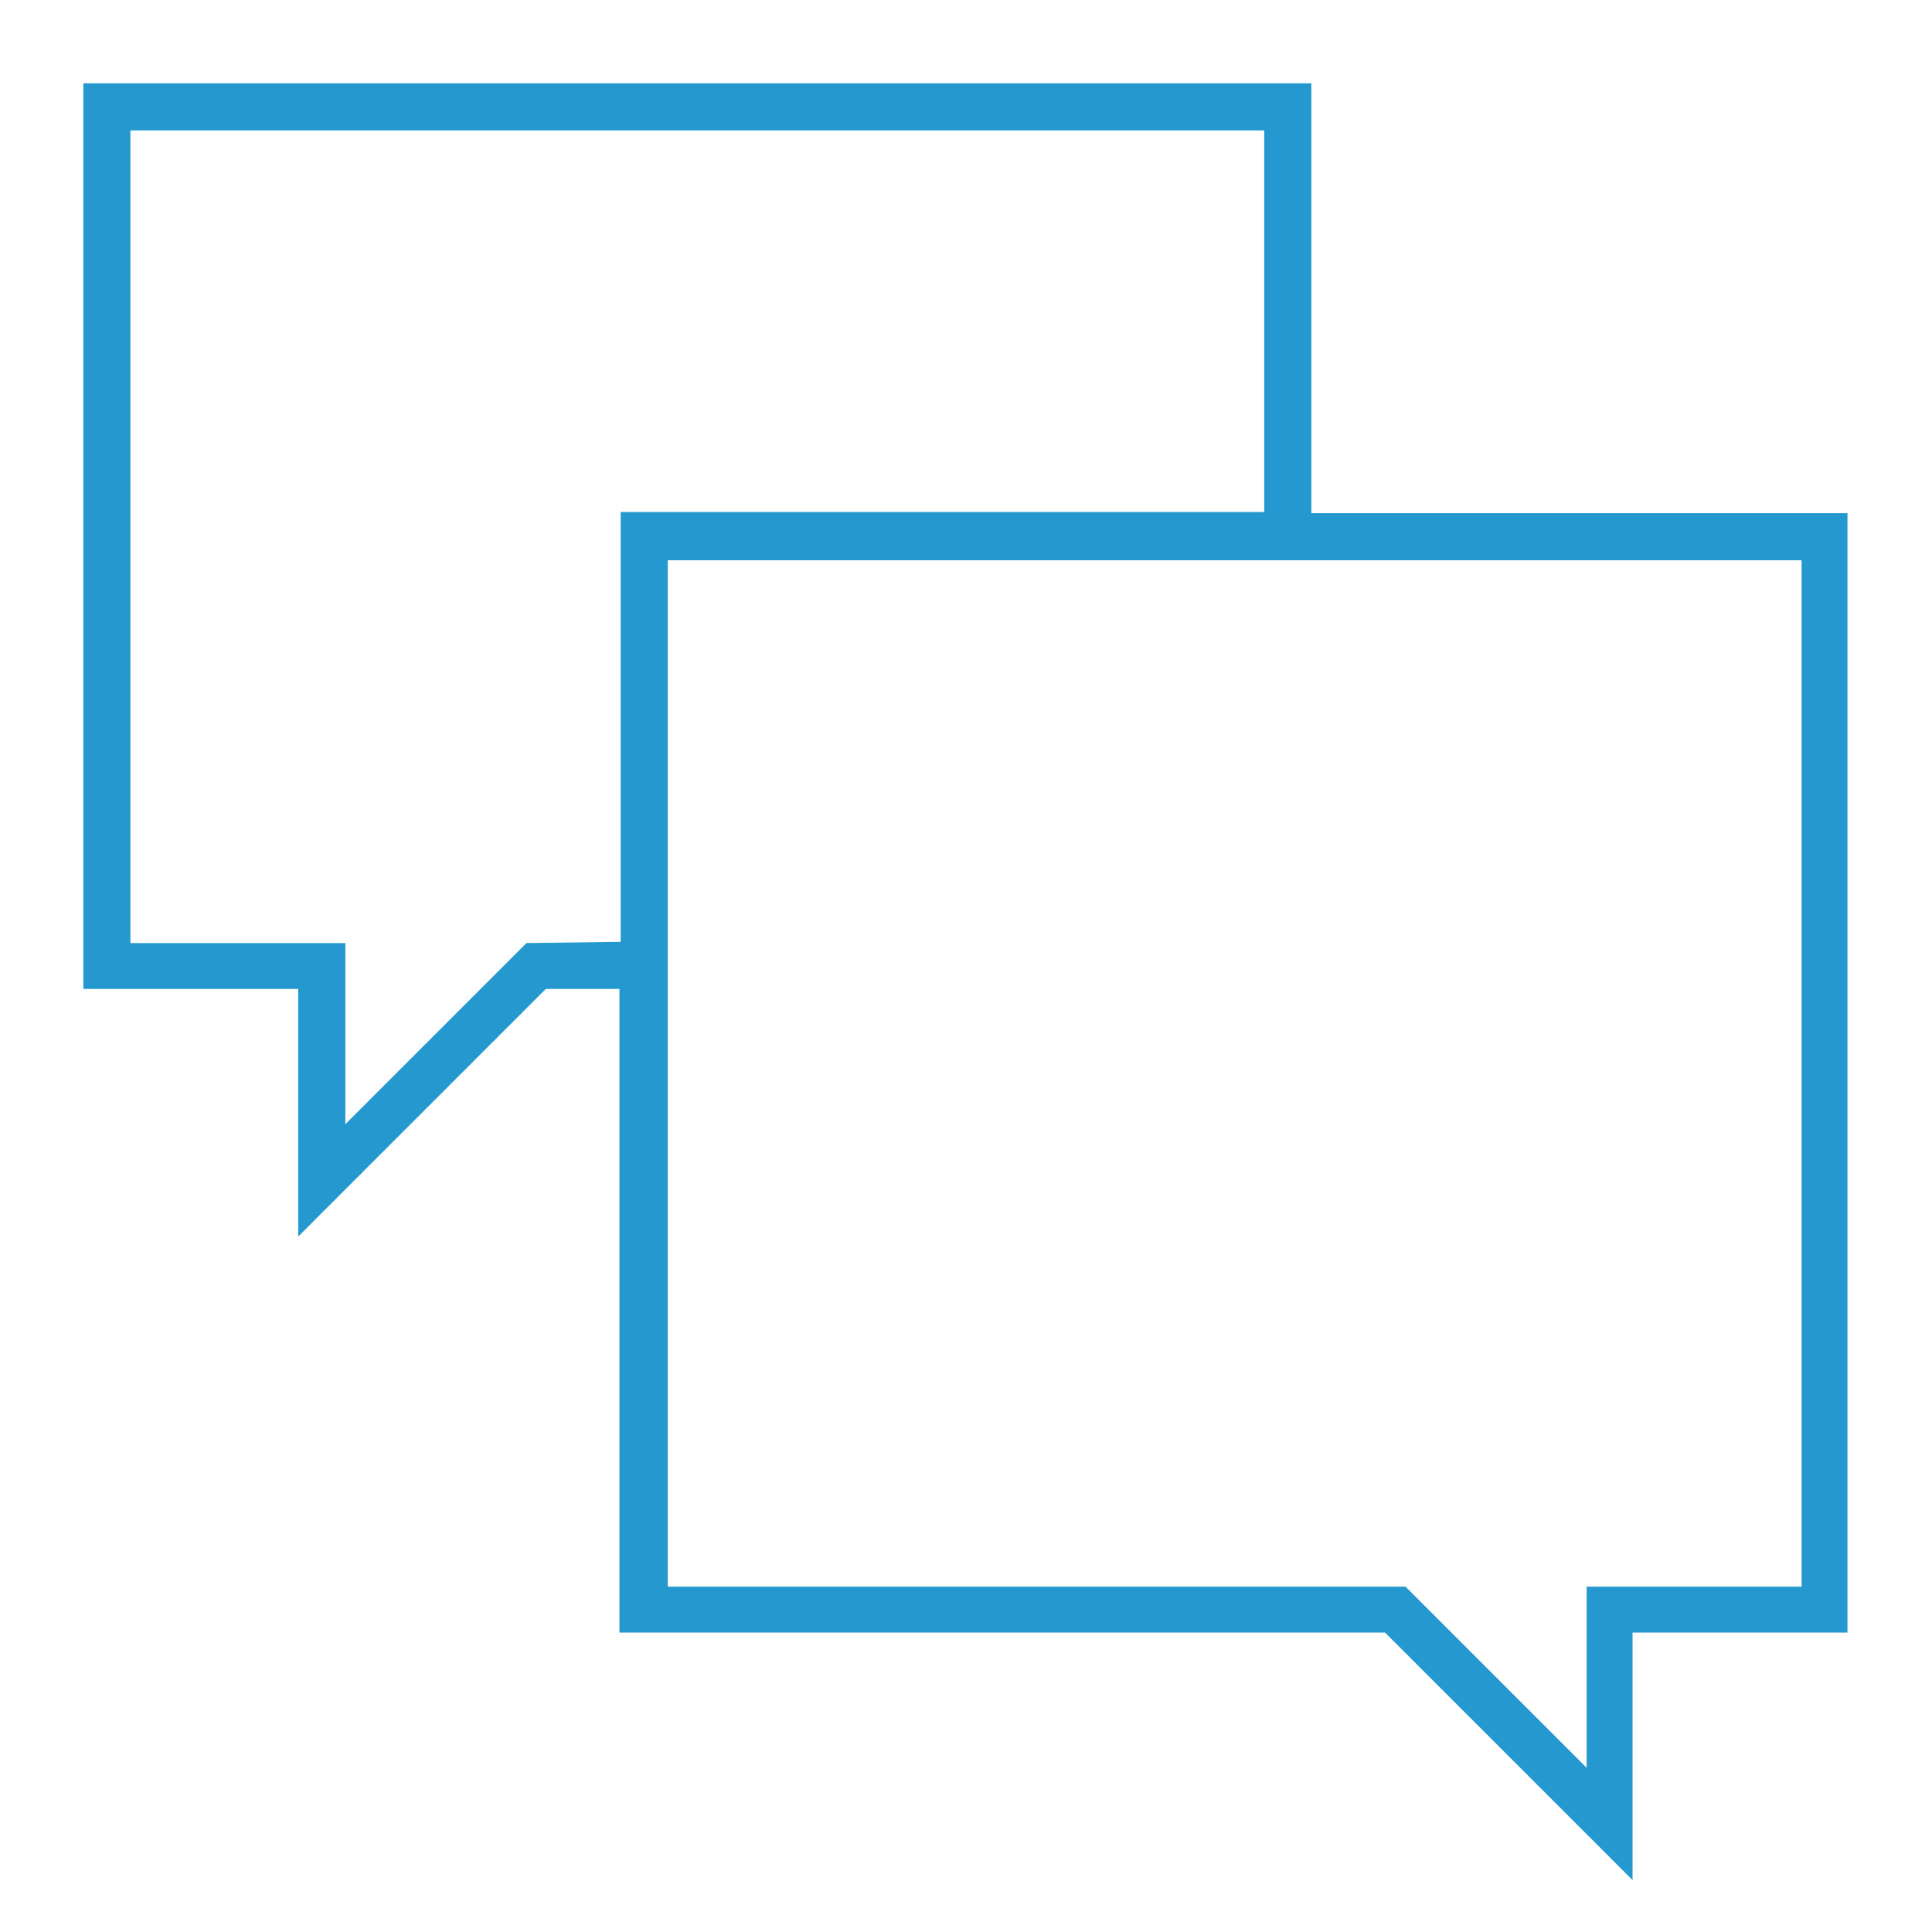 <?xml version="1.0" encoding="utf-8"?>
<!-- Generator: Adobe Illustrator 26.0.2, SVG Export Plug-In . SVG Version: 6.00 Build 0)  -->
<svg version="1.1" id="Ebene_1" xmlns="http://www.w3.org/2000/svg" xmlns:xlink="http://www.w3.org/1999/xlink" x="0px" y="0px"
	 width="160px" height="160px" viewBox="0 0 160 160" style="enable-background:new 0 0 160 160;" xml:space="preserve">
<style type="text/css">
	.st0{fill:#2498CF;}
</style>
<g>
	<path class="st0" d="M108.6,42.5V6.9H6.9v75h17.8v20.5l20.5-20.5h6.1v53.3h63.4l20.5,20.5v-20.5h17.8V42.5H108.6z M43.6,78.1
		l-15,15v-15H10.8V10.8h93.9v31.6H51.4V78L43.6,78.1L43.6,78.1z M149.2,131.4h-17.8v15l-15-15H55.3v-85h93.9V131.4z"/>
</g>
</svg>
